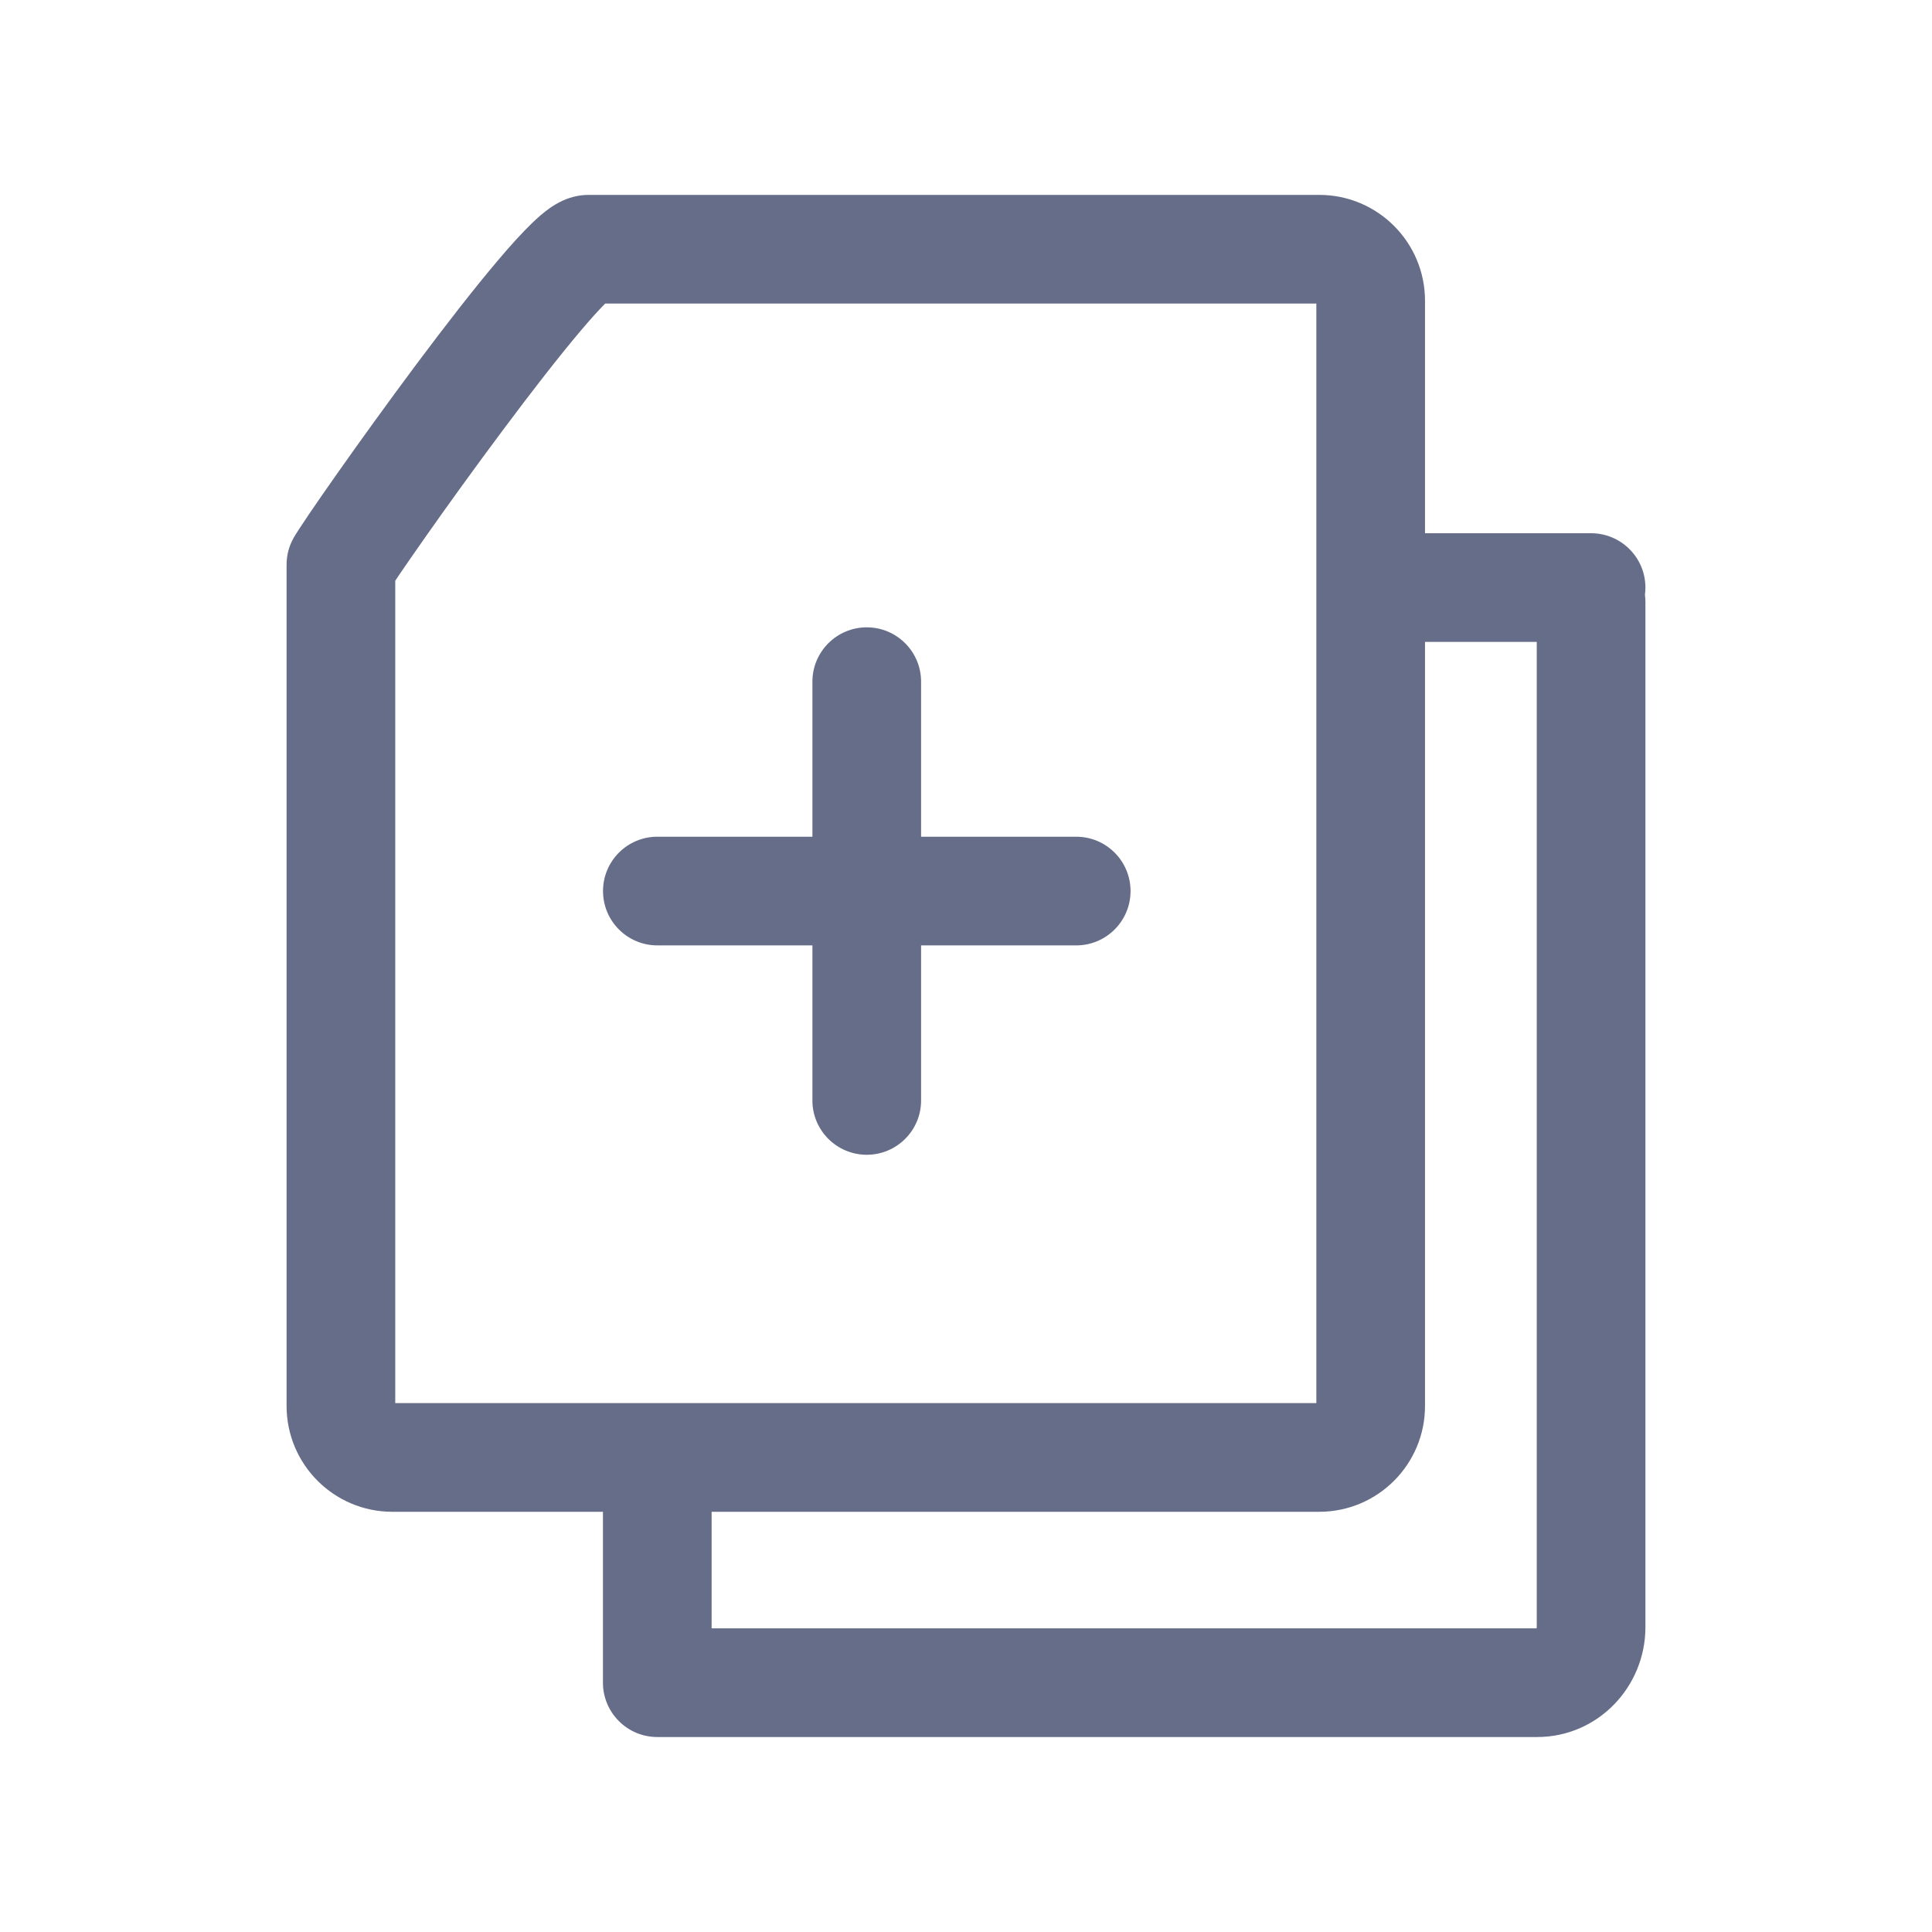 <svg width="24" height="24" viewBox="0 0 24 24" fill="none" xmlns="http://www.w3.org/2000/svg">
<path fill-rule="evenodd" clip-rule="evenodd" d="M4.91 17.43V7.214L4.962 7.136C5.047 7.012 5.16 6.848 5.293 6.659C5.559 6.281 5.901 5.806 6.248 5.342C6.596 4.875 6.943 4.428 7.22 4.101C7.342 3.957 7.442 3.847 7.518 3.771H16.352V17.43H4.91ZM17.702 3.736C17.702 3.01 17.114 2.421 16.388 2.421H7.31C7.165 2.421 7.052 2.465 6.993 2.491C6.928 2.521 6.873 2.555 6.833 2.583C6.754 2.638 6.68 2.704 6.617 2.764C6.488 2.888 6.341 3.05 6.191 3.228C5.886 3.587 5.52 4.06 5.166 4.534C4.47 5.467 3.763 6.48 3.649 6.679C3.59 6.782 3.56 6.897 3.56 7.015V17.465C3.56 18.191 4.148 18.78 4.874 18.78H7.49V20.903C7.49 21.275 7.793 21.578 8.165 21.578L19.094 21.578C19.853 21.578 20.44 20.951 20.44 20.214V7.478C20.44 7.448 20.438 7.418 20.434 7.388C20.438 7.359 20.44 7.329 20.44 7.299C20.44 6.926 20.137 6.624 19.765 6.624H17.702V3.736ZM17.702 7.974V17.465C17.702 18.191 17.114 18.78 16.388 18.78H8.84V20.228L19.086 20.228L19.088 20.225C19.089 20.223 19.09 20.22 19.09 20.214V7.974H17.702ZM10.767 7.793C11.14 7.793 11.442 8.095 11.442 8.468V10.394H13.369C13.742 10.394 14.044 10.696 14.044 11.069C14.044 11.442 13.742 11.744 13.369 11.744H11.442V13.671C11.442 14.043 11.14 14.345 10.767 14.345C10.395 14.345 10.092 14.043 10.092 13.671V11.744H8.166C7.793 11.744 7.491 11.442 7.491 11.069C7.491 10.696 7.793 10.394 8.166 10.394H10.092V8.468C10.092 8.095 10.395 7.793 10.767 7.793Z" fill="#666D89"/>
</svg>
